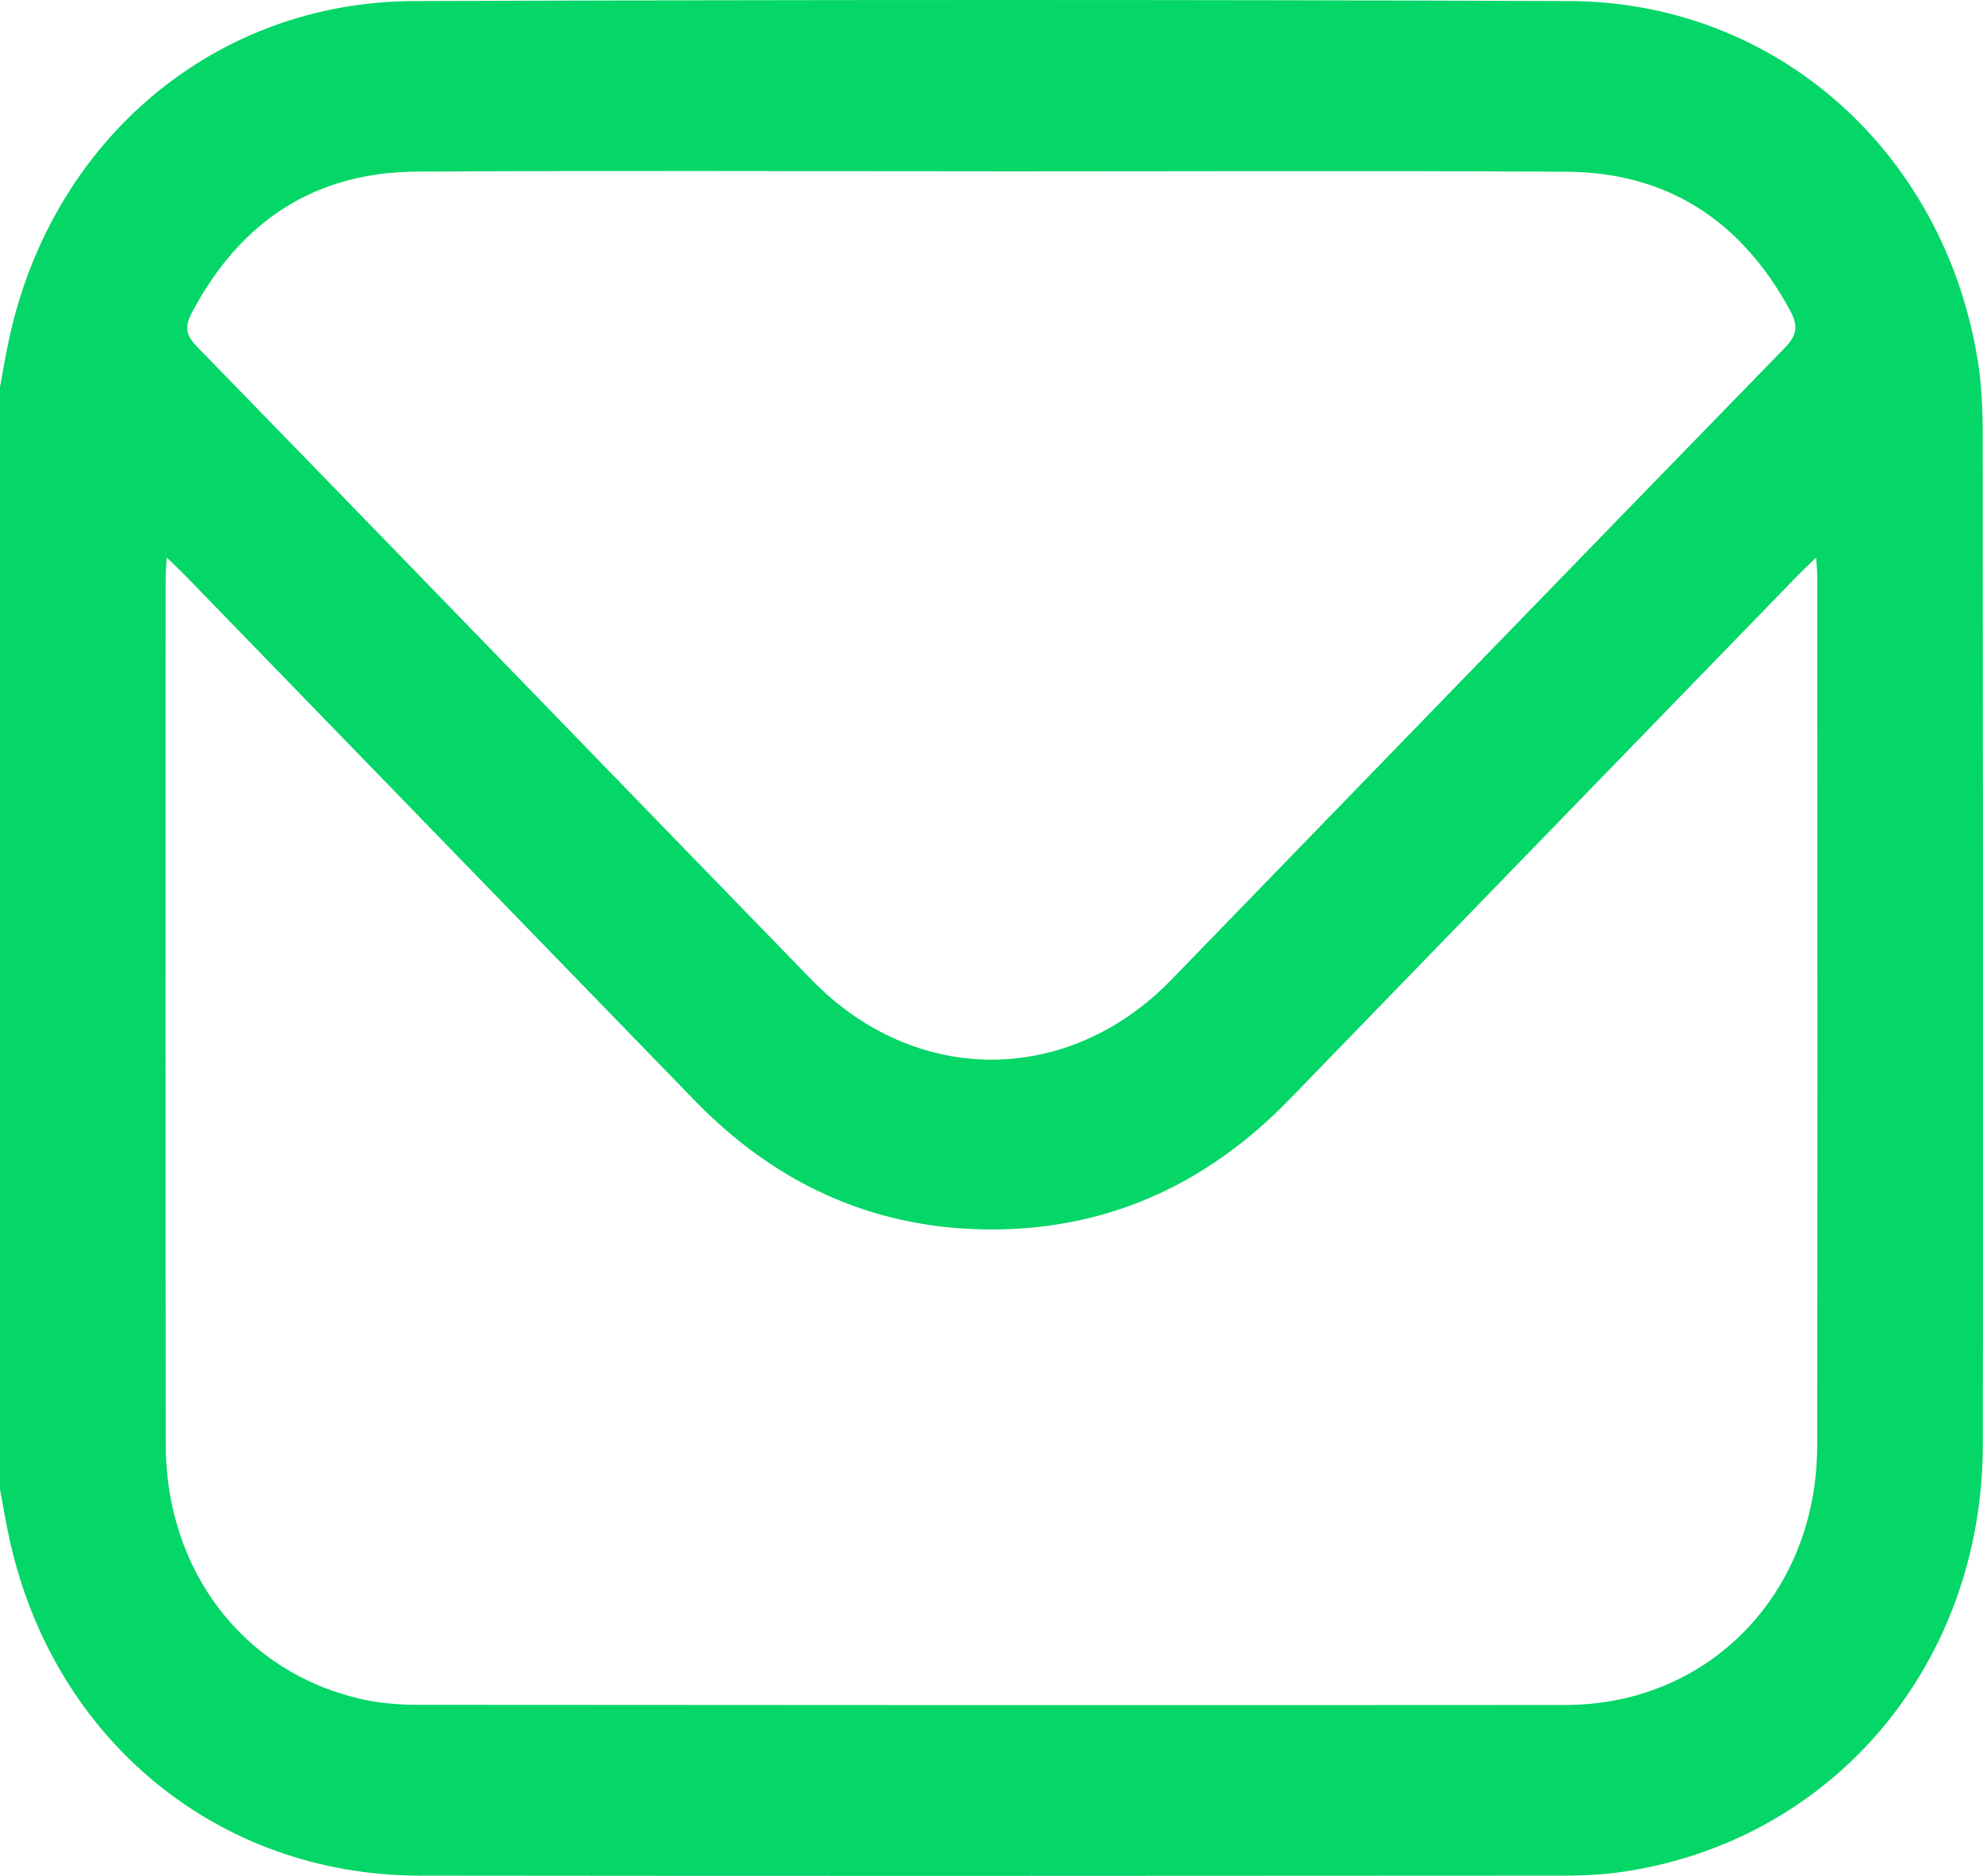 <svg width="37" height="35" viewBox="0 0 37 35" fill="none" xmlns="http://www.w3.org/2000/svg">
<g clip-path="url(#clip0_322_3168)">
<path d="M0 7.222V27.789C0.06 28.103 0.111 28.421 0.181 28.733C1.007 32.469 4.075 34.991 7.831 34.995C14.948 35.004 22.064 34.999 29.181 34.995C29.565 34.995 29.953 34.974 30.332 34.916C34.239 34.313 36.994 31.02 36.997 26.947C37.002 20.651 37 14.356 36.994 8.061C36.994 7.616 36.972 7.164 36.902 6.726C36.272 2.829 33.137 0.035 29.288 0.02C22.1 -0.008 14.91 -0.005 7.722 0.02C4.03 0.032 0.998 2.581 0.18 6.278C0.11 6.59 0.059 6.908 0 7.223V7.222ZM33.887 10.4C33.897 10.564 33.908 10.67 33.908 10.777C33.908 16.178 33.916 21.58 33.906 26.982C33.901 29.737 31.881 31.809 29.213 31.811C22.073 31.816 14.932 31.814 7.791 31.808C7.433 31.808 7.066 31.777 6.717 31.695C4.538 31.19 3.095 29.305 3.092 26.95C3.086 21.573 3.09 16.196 3.09 10.818C3.09 10.7 3.101 10.582 3.111 10.402C3.255 10.543 3.359 10.637 3.457 10.739C6.627 14.004 9.795 17.269 12.963 20.534C14.443 22.06 16.225 22.891 18.319 22.937C20.565 22.985 22.475 22.146 24.061 20.51C27.22 17.251 30.381 13.995 33.541 10.739C33.64 10.637 33.743 10.541 33.888 10.401L33.887 10.4ZM18.463 3.198C22.051 3.198 25.639 3.183 29.227 3.204C31.096 3.215 32.484 4.104 33.398 5.788C33.551 6.069 33.539 6.246 33.305 6.487C29.483 10.411 25.672 14.348 21.856 18.28C19.928 20.266 17.077 20.27 15.143 18.281C11.316 14.343 7.499 10.395 3.669 6.461C3.451 6.238 3.451 6.074 3.586 5.822C4.493 4.115 5.886 3.213 7.771 3.202C11.336 3.181 14.9 3.196 18.463 3.196V3.198Z" fill="#04D667"/>
</g>
<defs>
<clipPath id="clip0_322_3168">
<rect width="37" height="35" fill="white" transform="matrix(-1 0 0 1 37 0)"/>
</clipPath>
</defs>
</svg>
